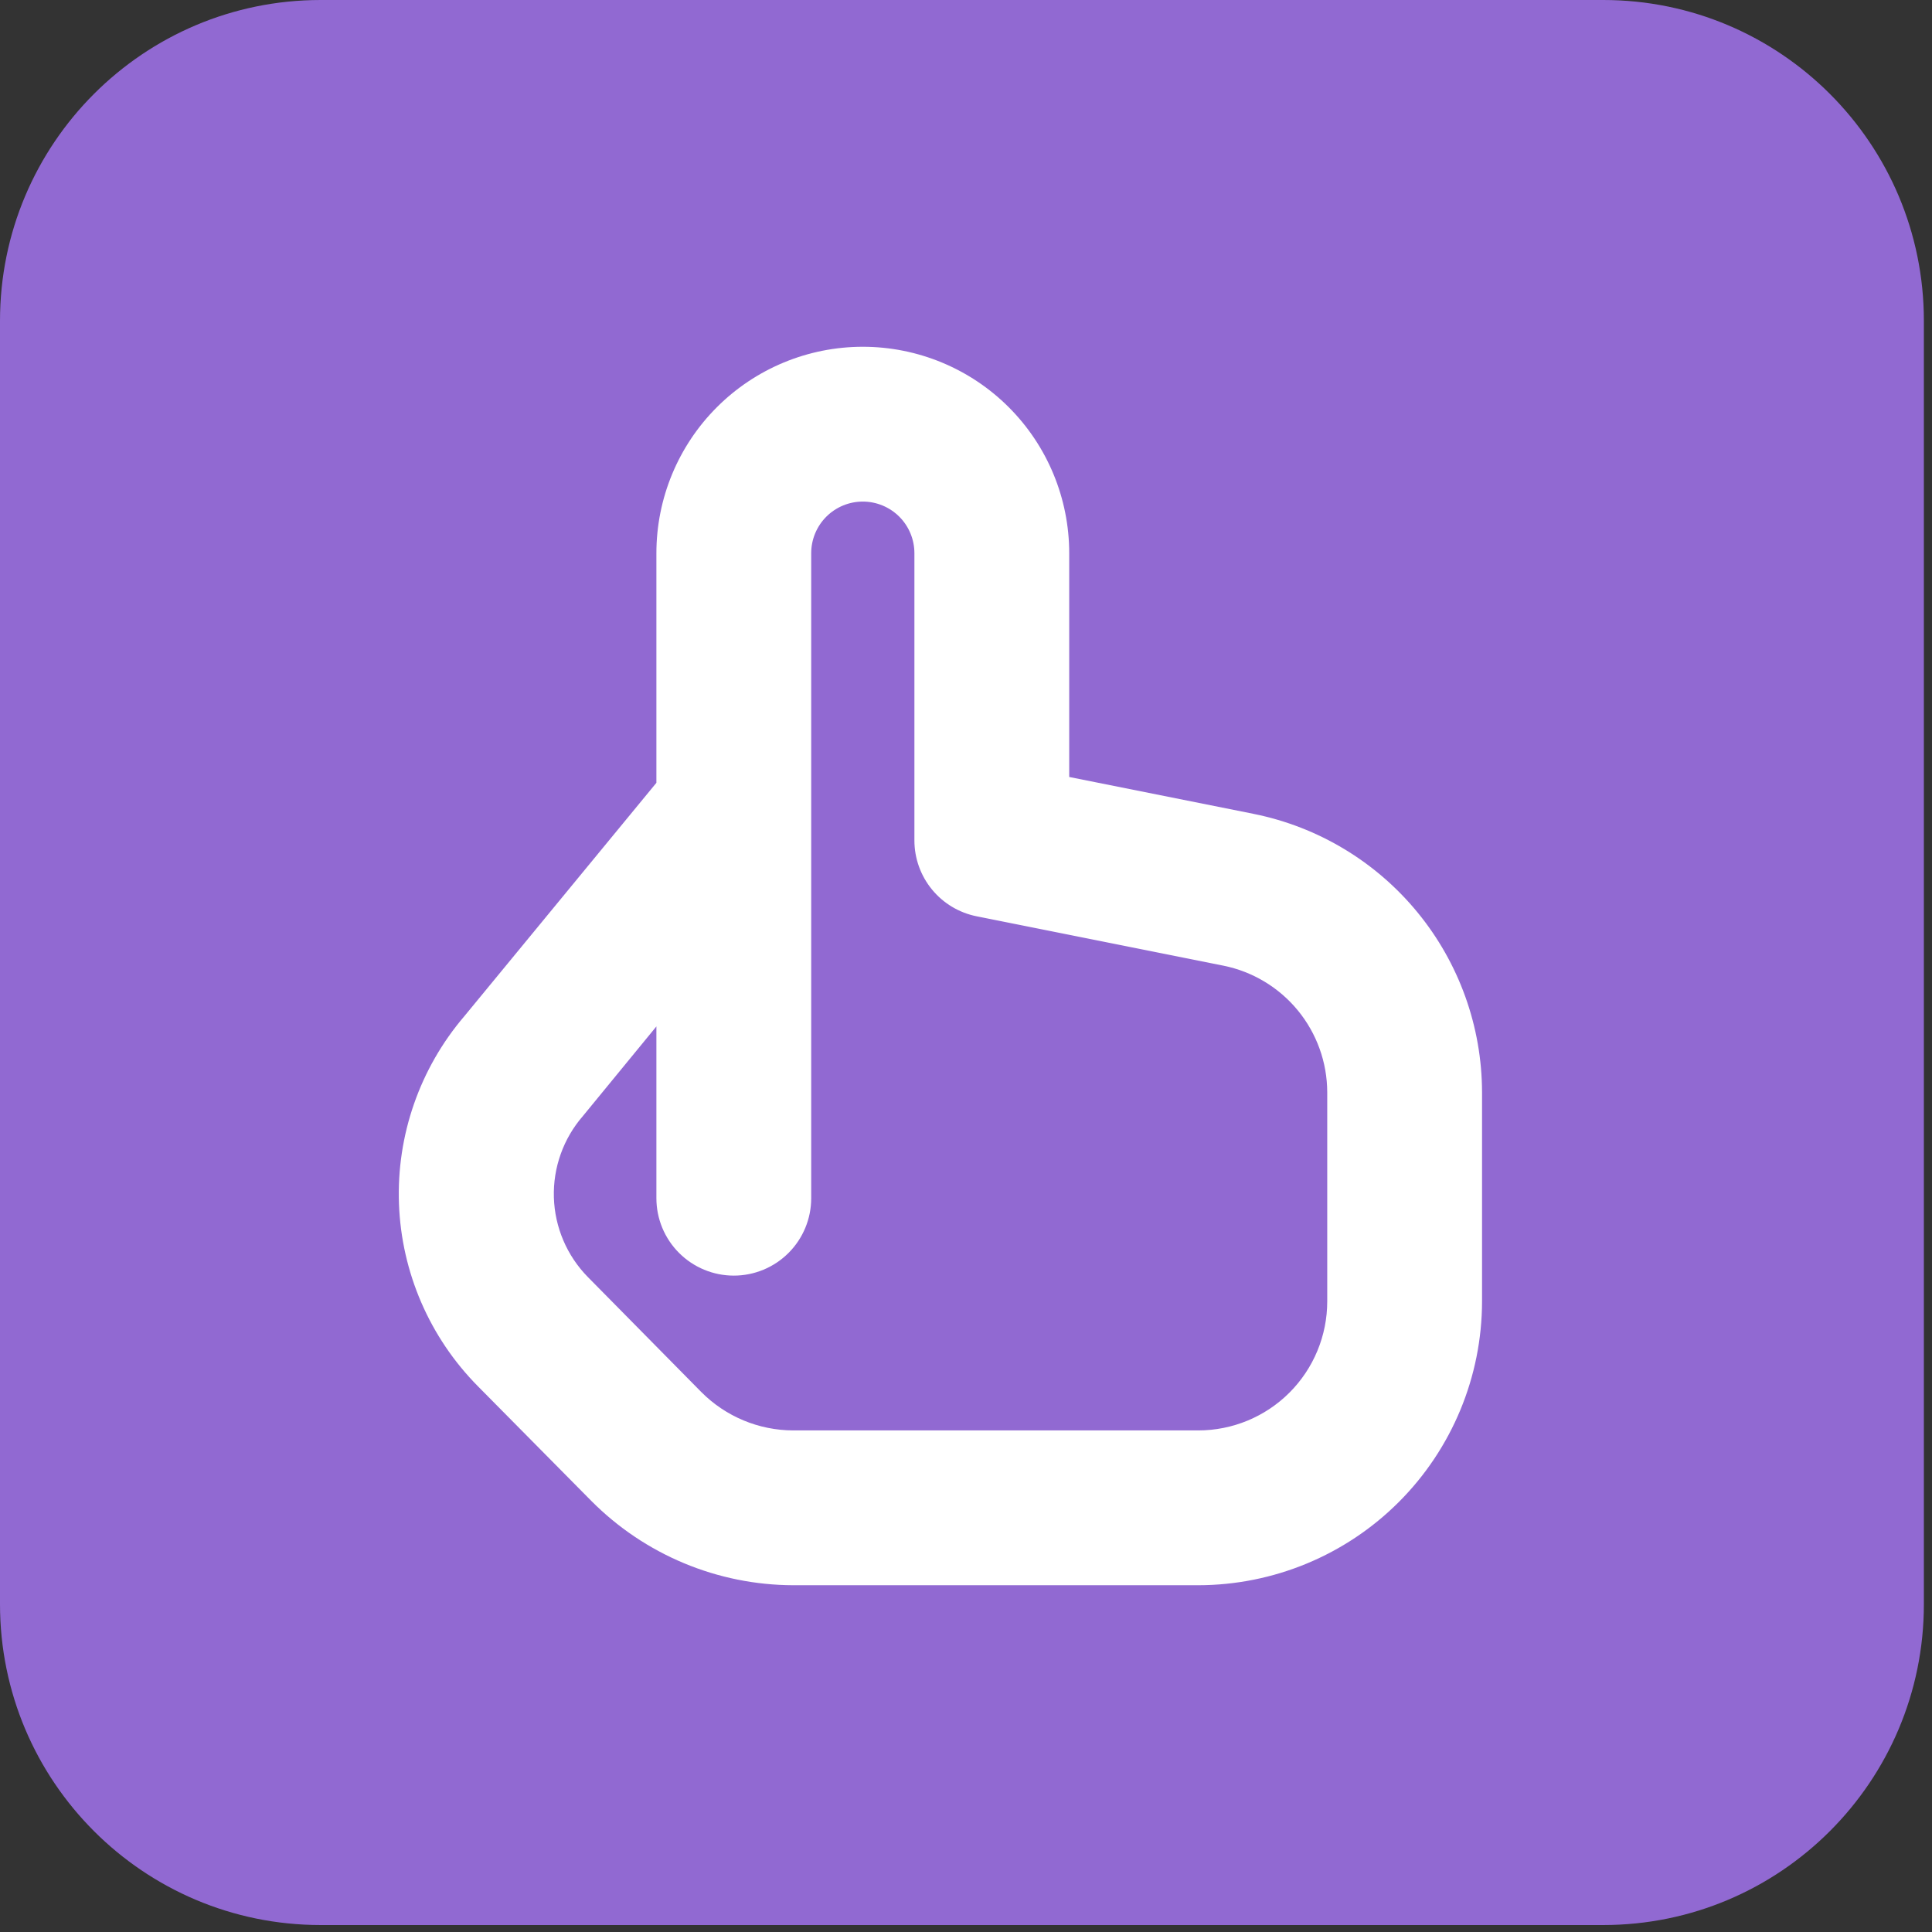<svg xmlns="http://www.w3.org/2000/svg" width="156" height="156" viewBox="0 0 156 156" fill="none"><rect x="0" y="0" width="156" height="156" fill="#333333" stroke="none"/><path d="M129.453 0H25.891C11.592 0 0 11.599 0 25.906V129.531C0 143.839 11.592 155.438 25.891 155.438H129.453C143.752 155.438 155.344 143.839 155.344 129.531V25.906C155.344 11.599 143.752 0 129.453 0Z" fill="#9169D2"></path><path d="M101.243 65.721L86.334 62.737V44.667C86.334 40.246 84.578 36.007 81.453 32.882C78.327 29.756 74.088 28 69.668 28C65.247 28 61.008 29.756 57.883 32.882C54.757 36.007 53.001 40.246 53.001 44.667V63.208L37.493 82.054C33.896 86.264 32.013 91.671 32.215 97.204C32.417 102.738 34.69 107.993 38.584 111.929L47.751 121.196C49.887 123.344 52.425 125.051 55.22 126.218C58.015 127.386 61.013 127.991 64.043 128H96.751C102.827 127.993 108.652 125.577 112.948 121.281C117.244 116.984 119.661 111.159 119.668 105.083V88.192C119.657 82.896 117.817 77.767 114.46 73.673C111.102 69.578 106.433 66.769 101.243 65.721V65.721ZM107.168 105.083C107.168 107.846 106.07 110.496 104.117 112.449C102.163 114.403 99.514 115.5 96.751 115.5H64.043C61.261 115.491 58.597 114.379 56.634 112.408L47.468 103.117C45.776 101.396 44.796 99.099 44.723 96.687C44.651 94.275 45.491 91.924 47.076 90.104L53.001 82.879V96.75C53.001 98.408 53.659 99.997 54.832 101.169C56.004 102.342 57.593 103 59.251 103C60.909 103 62.498 102.342 63.67 101.169C64.843 99.997 65.501 98.408 65.501 96.75V44.667C65.501 43.562 65.94 42.502 66.721 41.72C67.503 40.939 68.563 40.5 69.668 40.5C70.773 40.5 71.832 40.939 72.614 41.72C73.395 42.502 73.834 43.562 73.834 44.667V67.858C73.834 69.303 74.335 70.704 75.251 71.821C76.167 72.939 77.442 73.704 78.859 73.987L98.793 77.975C101.152 78.453 103.273 79.731 104.799 81.592C106.325 83.454 107.162 85.785 107.168 88.192V105.083Z" fill="white"></path></svg>